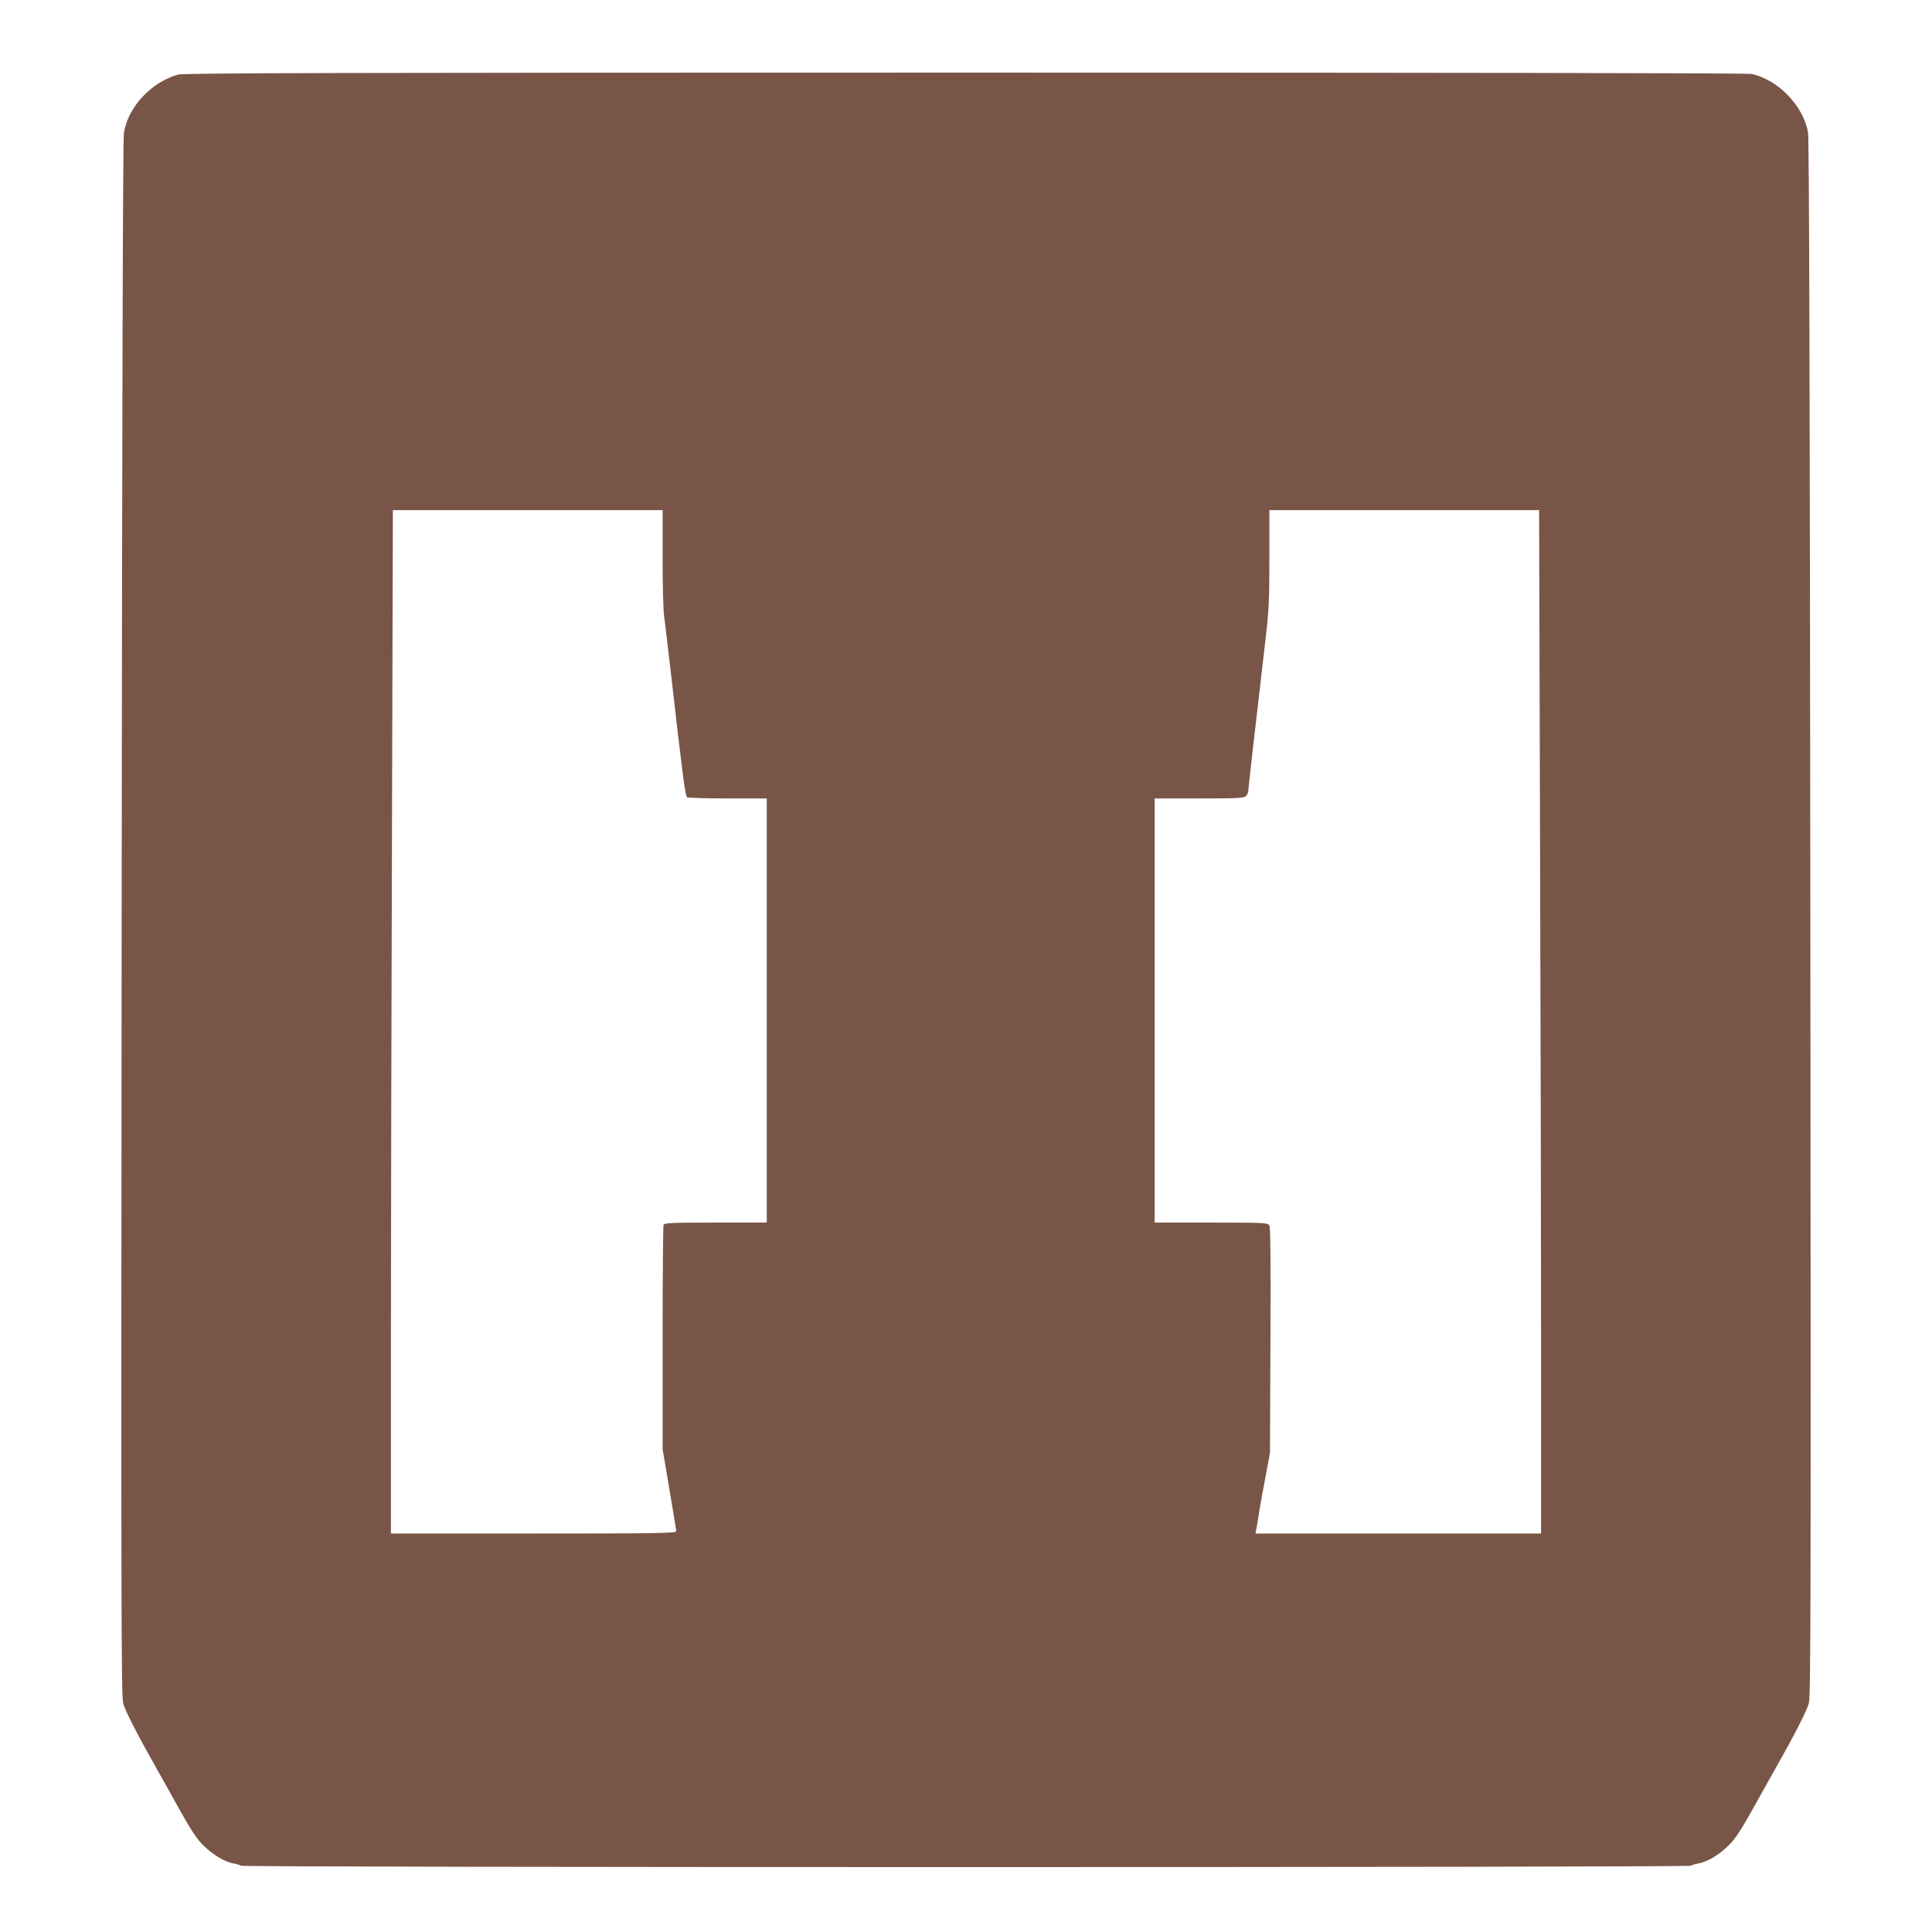 <?xml version="1.0" standalone="no"?>
<!DOCTYPE svg PUBLIC "-//W3C//DTD SVG 20010904//EN"
 "http://www.w3.org/TR/2001/REC-SVG-20010904/DTD/svg10.dtd">
<svg version="1.0" xmlns="http://www.w3.org/2000/svg"
 width="1280pt" height="1280pt" viewBox="0 0 1280 1280"
 preserveAspectRatio="xMidYMid meet">
<g transform="translate(0,1280) scale(0.1,-0.1)"
fill="#795548" stroke="none">
<path d="M1180 12306 c-178 -50 -332 -215 -359 -386 -7 -43 -12 -1785 -15
-5207 -4 -4507 -3 -5149 10 -5198 13 -49 96 -211 223 -435 21 -36 84 -150 142
-254 76 -137 119 -204 159 -245 64 -66 148 -117 208 -127 23 -4 45 -11 48 -15
7 -12 9601 -12 9608 0 3 4 25 11 48 15 60 10 144 61 208 127 40 41 83 108 159
245 58 104 121 218 142 254 127 224 210 386 223 435 13 49 14 691 10 5198 -3
3422 -8 5164 -15 5207 -28 174 -194 349 -372 390 -27 6 -1893 9 -5212 9 -4124
0 -5179 -3 -5215 -13z m3210 -3201 c0 -173 4 -347 10 -387 5 -40 24 -194 41
-343 80 -703 99 -849 111 -857 7 -4 129 -8 271 -8 l257 0 0 -1405 0 -1405
-339 0 c-300 0 -340 -2 -345 -16 -3 -9 -6 -347 -6 -751 l0 -735 45 -265 c25
-145 45 -270 45 -278 0 -13 -125 -15 -945 -15 l-945 0 0 1253 c0 688 3 2214 7
3390 l6 2137 894 0 893 0 0 -315z m5813 -1822 c4 -1176 7 -2702 7 -3390 l0
-1253 -946 0 -946 0 7 38 c4 20 13 75 20 122 8 47 26 150 42 230 l27 145 3
743 c3 510 0 749 -7 762 -10 19 -22 20 -385 20 l-375 0 0 1405 0 1405 294 0
c254 0 297 2 310 16 9 8 16 23 16 32 0 15 49 445 115 1012 22 185 25 257 25
532 l0 318 893 0 894 0 6 -2137z"/>
</g>
</svg>

